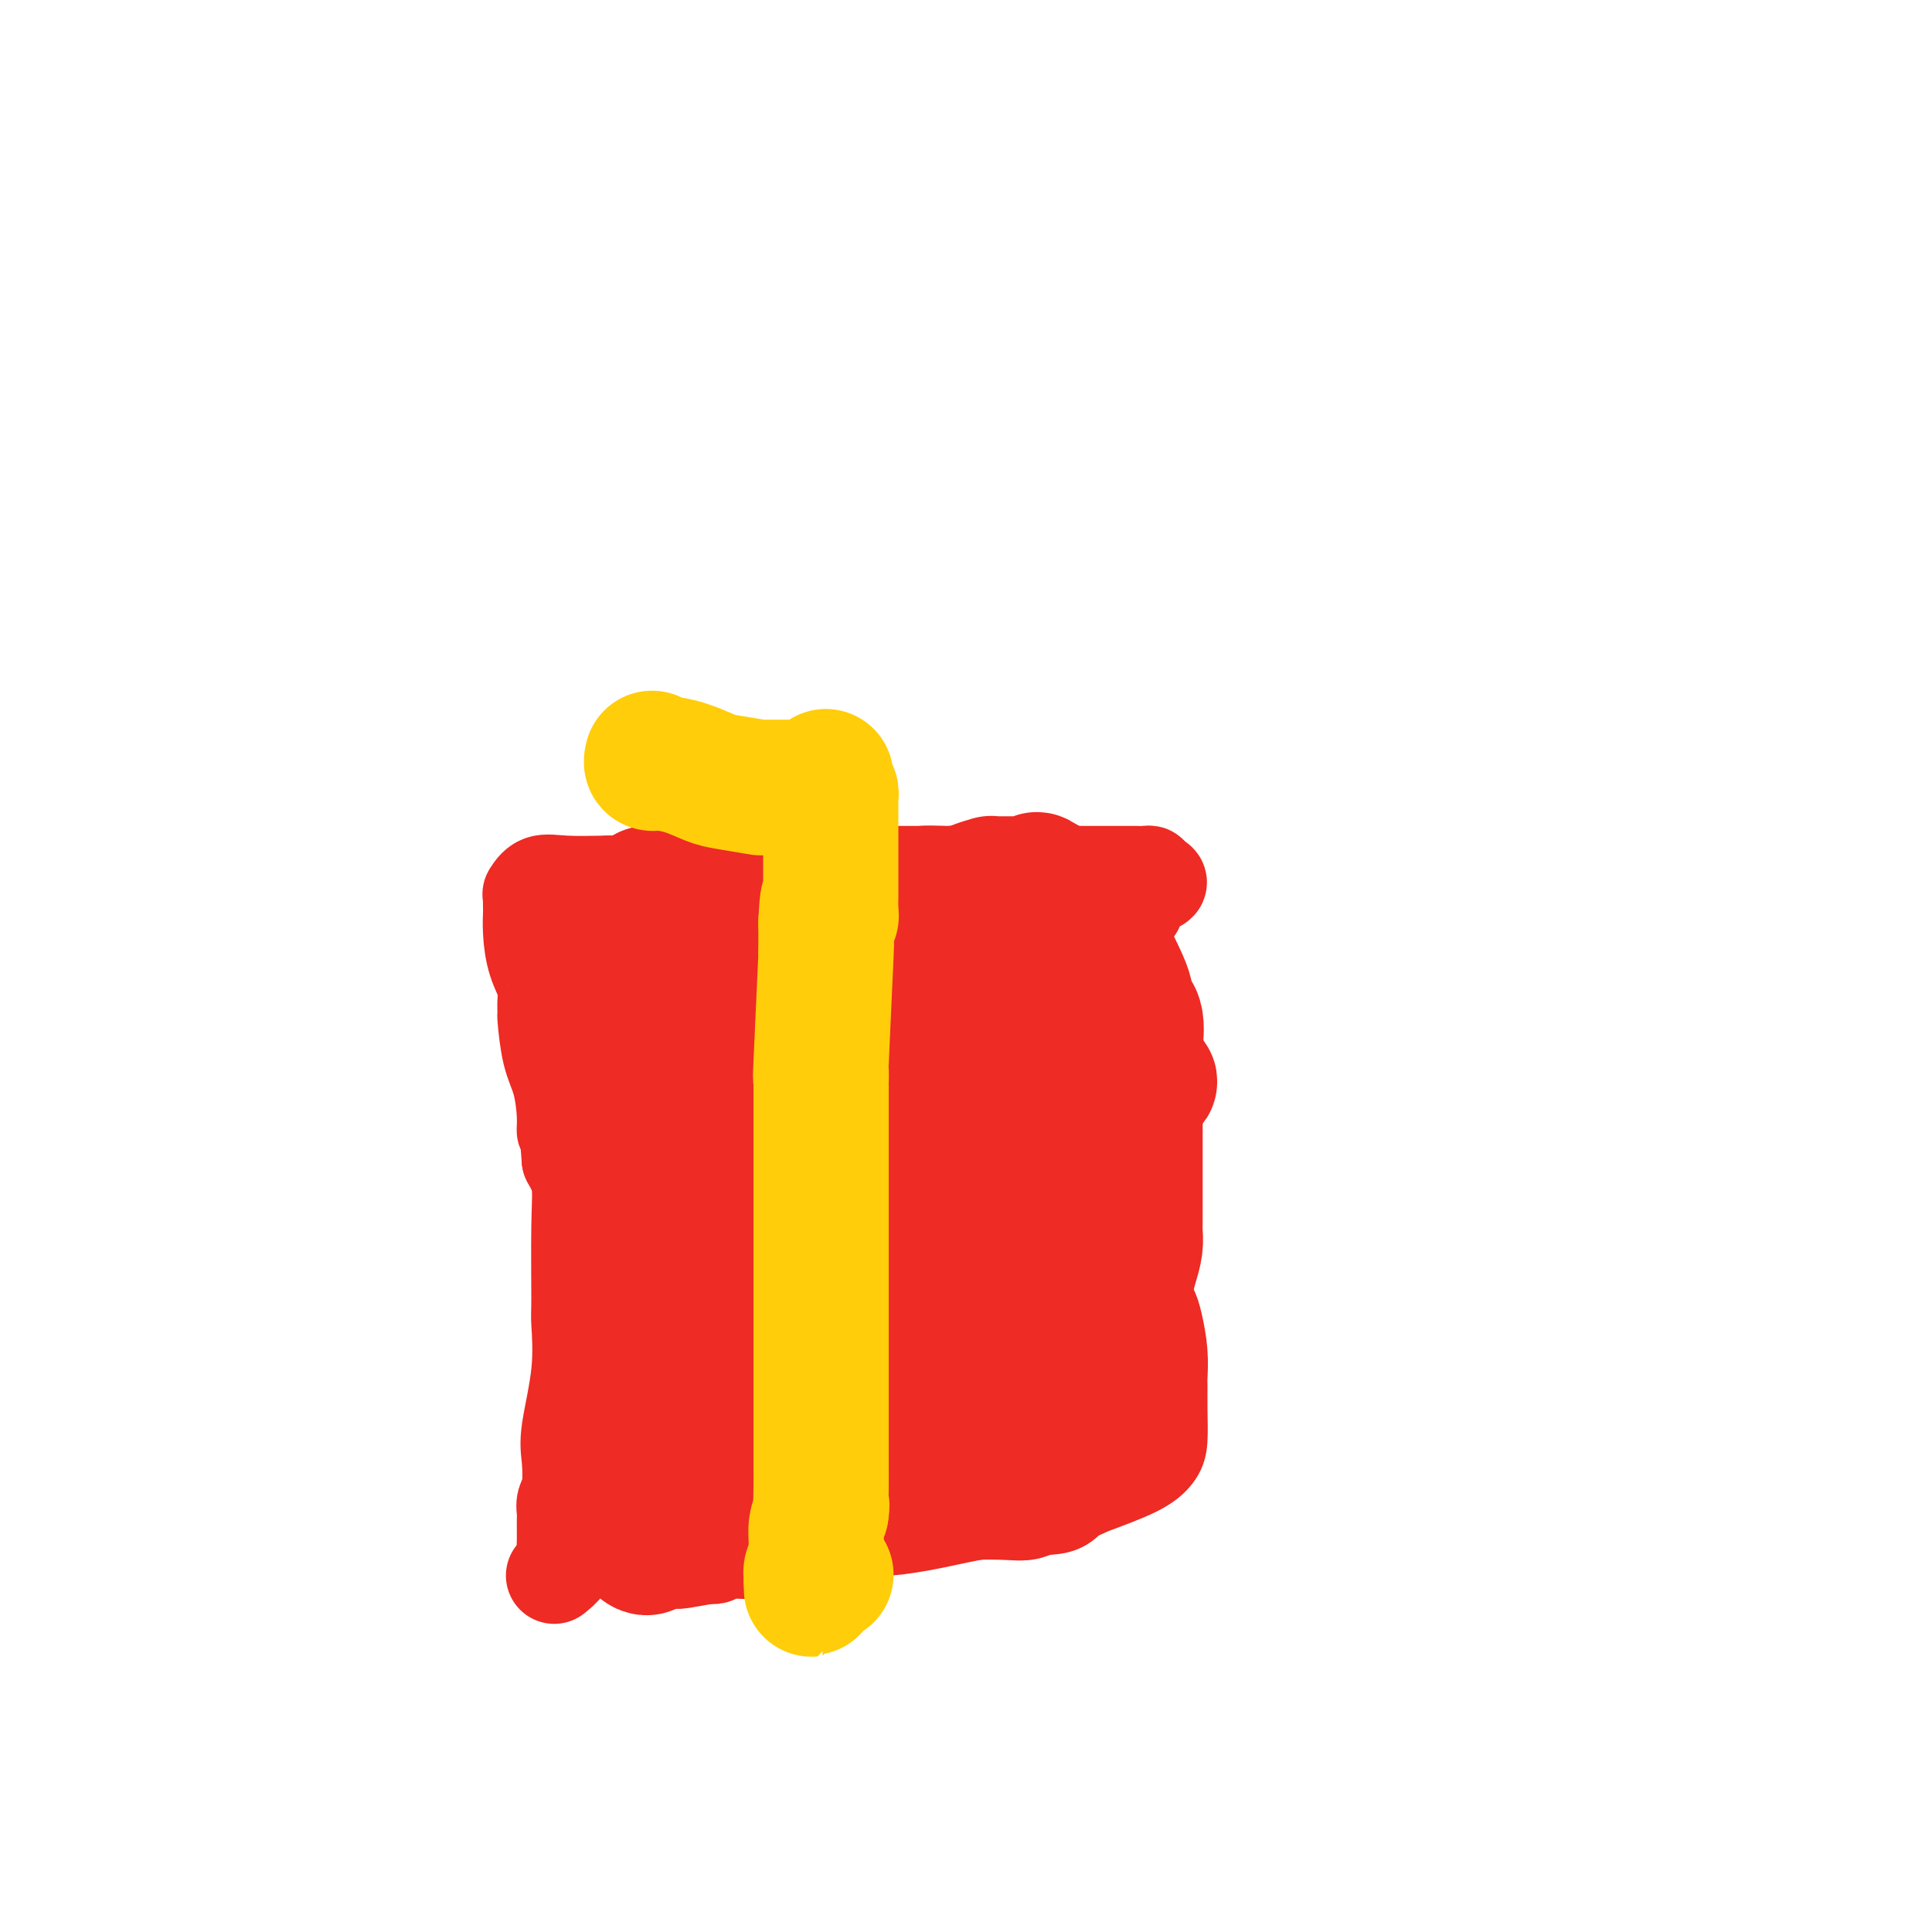 <svg viewBox='0 0 400 400' version='1.1' xmlns='http://www.w3.org/2000/svg' xmlns:xlink='http://www.w3.org/1999/xlink'><g fill='none' stroke='#EE2B24' stroke-width='20' stroke-linecap='round' stroke-linejoin='round'><path d='M115,326c-0.227,0.182 -0.453,0.365 0,0c0.453,-0.365 1.586,-1.277 2,-2c0.414,-0.723 0.110,-1.257 0,-2c-0.110,-0.743 -0.026,-1.694 0,-3c0.026,-1.306 -0.007,-2.968 0,-4c0.007,-1.032 0.052,-1.435 0,-2c-0.052,-0.565 -0.203,-1.294 0,-2c0.203,-0.706 0.758,-1.391 1,-3c0.242,-1.609 0.170,-4.142 0,-6c-0.170,-1.858 -0.438,-3.040 0,-6c0.438,-2.960 1.583,-7.698 2,-12c0.417,-4.302 0.106,-8.169 0,-10c-0.106,-1.831 -0.008,-1.625 0,-5c0.008,-3.375 -0.075,-10.332 0,-15c0.075,-4.668 0.307,-7.048 0,-9c-0.307,-1.952 -1.154,-3.476 -2,-5'/><path d='M118,240c-0.545,-8.079 -0.906,-6.278 -1,-6c-0.094,0.278 0.080,-0.967 0,-3c-0.080,-2.033 -0.414,-4.855 -1,-7c-0.586,-2.145 -1.423,-3.612 -2,-6c-0.577,-2.388 -0.893,-5.697 -1,-7c-0.107,-1.303 -0.004,-0.599 0,-1c0.004,-0.401 -0.090,-1.908 0,-3c0.090,-1.092 0.364,-1.769 0,-3c-0.364,-1.231 -1.366,-3.016 -2,-5c-0.634,-1.984 -0.902,-4.168 -1,-6c-0.098,-1.832 -0.027,-3.312 0,-4c0.027,-0.688 0.012,-0.584 0,-1c-0.012,-0.416 -0.019,-1.351 0,-2c0.019,-0.649 0.066,-1.011 0,-1c-0.066,0.011 -0.244,0.395 0,0c0.244,-0.395 0.912,-1.568 2,-2c1.088,-0.432 2.597,-0.123 5,0c2.403,0.123 5.702,0.062 9,0'/><path d='M126,183c2.831,-0.001 2.908,-0.004 5,0c2.092,0.004 6.200,0.015 10,0c3.800,-0.015 7.293,-0.057 10,0c2.707,0.057 4.627,0.212 6,0c1.373,-0.212 2.198,-0.793 3,-1c0.802,-0.207 1.580,-0.041 2,0c0.420,0.041 0.481,-0.041 1,0c0.519,0.041 1.495,0.207 3,0c1.505,-0.207 3.539,-0.788 5,-1c1.461,-0.212 2.347,-0.057 3,0c0.653,0.057 1.071,0.015 2,0c0.929,-0.015 2.368,-0.004 4,0c1.632,0.004 3.458,0.001 4,0c0.542,-0.001 -0.200,-0.000 0,0c0.200,0.000 1.342,0.000 2,0c0.658,-0.000 0.831,-0.000 2,0c1.169,0.000 3.334,0.000 5,0c1.666,-0.000 2.833,-0.000 4,0'/><path d='M197,181c12.096,-0.309 6.835,-0.083 5,0c-1.835,0.083 -0.246,0.022 1,0c1.246,-0.022 2.148,-0.006 3,0c0.852,0.006 1.652,0.002 2,0c0.348,-0.002 0.242,-0.000 1,0c0.758,0.000 2.378,0.000 4,0c1.622,-0.000 3.245,-0.000 4,0c0.755,0.000 0.642,0.000 1,0c0.358,-0.000 1.188,-0.000 2,0c0.812,0.000 1.607,0.000 3,0c1.393,-0.000 3.383,-0.001 5,0c1.617,0.001 2.862,0.003 4,0c1.138,-0.003 2.171,-0.011 3,0c0.829,0.011 1.454,0.041 2,0c0.546,-0.041 1.013,-0.155 1,0c-0.013,0.155 -0.507,0.577 -1,1'/><path d='M237,182c6.023,0.551 1.080,1.427 -1,2c-2.080,0.573 -1.297,0.843 -1,1c0.297,0.157 0.108,0.199 0,0c-0.108,-0.199 -0.134,-0.641 0,0c0.134,0.641 0.428,2.365 0,3c-0.428,0.635 -1.579,0.183 -2,1c-0.421,0.817 -0.113,2.905 0,4c0.113,1.095 0.030,1.198 0,2c-0.030,0.802 -0.008,2.303 0,3c0.008,0.697 0.002,0.589 0,1c-0.002,0.411 -0.001,1.339 0,2c0.001,0.661 0.000,1.055 0,2c-0.000,0.945 -0.000,2.441 0,4c0.000,1.559 0.000,3.180 0,4c-0.000,0.820 -0.000,0.839 0,2c0.000,1.161 0.000,3.466 0,6c-0.000,2.534 -0.000,5.298 0,7c0.000,1.702 0.000,2.343 0,4c-0.000,1.657 -0.000,4.331 0,7c0.000,2.669 0.000,5.335 0,8'/><path d='M233,245c0.243,8.237 0.849,2.831 1,2c0.151,-0.831 -0.153,2.915 0,4c0.153,1.085 0.763,-0.491 1,0c0.237,0.491 0.101,3.048 0,4c-0.101,0.952 -0.168,0.299 0,1c0.168,0.701 0.570,2.755 1,4c0.430,1.245 0.890,1.682 1,3c0.110,1.318 -0.128,3.516 0,5c0.128,1.484 0.623,2.254 1,3c0.377,0.746 0.637,1.467 1,3c0.363,1.533 0.830,3.877 1,6c0.170,2.123 0.044,4.024 0,5c-0.044,0.976 -0.005,1.026 0,2c0.005,0.974 -0.024,2.871 0,5c0.024,2.129 0.099,4.488 0,6c-0.099,1.512 -0.373,2.176 -1,3c-0.627,0.824 -1.608,1.807 -4,3c-2.392,1.193 -6.196,2.597 -10,4'/><path d='M225,308c-2.749,1.567 -2.120,0.483 -2,0c0.120,-0.483 -0.269,-0.367 -1,0c-0.731,0.367 -1.804,0.985 -2,1c-0.196,0.015 0.484,-0.572 -1,0c-1.484,0.572 -5.133,2.304 -8,3c-2.867,0.696 -4.952,0.357 -9,1c-4.048,0.643 -10.059,2.267 -16,3c-5.941,0.733 -11.811,0.575 -16,1c-4.189,0.425 -6.697,1.435 -8,2c-1.303,0.565 -1.401,0.686 -2,1c-0.599,0.314 -1.701,0.820 -3,1c-1.299,0.180 -2.797,0.034 -4,0c-1.203,-0.034 -2.112,0.043 -3,0c-0.888,-0.043 -1.753,-0.207 -2,0c-0.247,0.207 0.126,0.787 0,1c-0.126,0.213 -0.750,0.061 -1,0c-0.250,-0.061 -0.125,-0.030 0,0'/><path d='M147,322c-12.198,2.166 -3.692,0.580 -2,0c1.692,-0.580 -3.429,-0.155 -5,0c-1.571,0.155 0.407,0.042 0,0c-0.407,-0.042 -3.200,-0.011 -5,0c-1.800,0.011 -2.606,0.003 -3,0c-0.394,-0.003 -0.375,-0.001 -1,0c-0.625,0.001 -1.893,0.000 -2,0c-0.107,-0.000 0.946,-0.000 2,0'/><path d='M131,322c-2.457,-0.243 -0.600,-0.850 0,-1c0.600,-0.150 -0.056,0.156 1,0c1.056,-0.156 3.823,-0.773 5,-1c1.177,-0.227 0.765,-0.065 1,0c0.235,0.065 1.118,0.032 2,0'/></g>
<g fill='none' stroke='#EE2B24' stroke-width='28' stroke-linecap='round' stroke-linejoin='round'><path d='M134,185c0.414,-0.060 0.828,-0.120 1,0c0.172,0.120 0.103,0.421 0,1c-0.103,0.579 -0.239,1.436 0,2c0.239,0.564 0.852,0.834 1,1c0.148,0.166 -0.171,0.229 0,1c0.171,0.771 0.830,2.252 1,3c0.170,0.748 -0.151,0.765 0,2c0.151,1.235 0.772,3.689 1,5c0.228,1.311 0.061,1.481 0,2c-0.061,0.519 -0.016,1.388 0,2c0.016,0.612 0.004,0.969 0,2c-0.004,1.031 -0.001,2.737 0,4c0.001,1.263 0.000,2.081 0,3c-0.000,0.919 -0.000,1.937 0,3c0.000,1.063 0.000,2.172 0,4c-0.000,1.828 -0.000,4.377 0,6c0.000,1.623 0.000,2.321 0,3c-0.000,0.679 -0.000,1.340 0,2'/><path d='M138,231c-0.000,5.894 -0.001,5.130 0,6c0.001,0.870 0.003,3.375 0,6c-0.003,2.625 -0.011,5.370 0,6c0.011,0.630 0.041,-0.854 0,2c-0.041,2.854 -0.154,10.048 0,14c0.154,3.952 0.576,4.664 1,6c0.424,1.336 0.848,3.298 1,5c0.152,1.702 0.030,3.144 0,4c-0.030,0.856 0.033,1.126 0,2c-0.033,0.874 -0.163,2.353 0,4c0.163,1.647 0.617,3.463 1,5c0.383,1.537 0.694,2.796 1,4c0.306,1.204 0.608,2.354 1,4c0.392,1.646 0.875,3.789 1,5c0.125,1.211 -0.107,1.489 0,2c0.107,0.511 0.554,1.256 1,2'/><path d='M145,308c1.326,6.834 1.142,2.420 1,1c-0.142,-1.420 -0.243,0.153 0,1c0.243,0.847 0.829,0.966 1,1c0.171,0.034 -0.073,-0.019 0,0c0.073,0.019 0.463,0.110 1,0c0.537,-0.110 1.221,-0.421 2,0c0.779,0.421 1.652,1.574 2,2c0.348,0.426 0.171,0.125 1,0c0.829,-0.125 2.665,-0.075 5,0c2.335,0.075 5.170,0.174 8,0c2.830,-0.174 5.654,-0.621 9,-1c3.346,-0.379 7.215,-0.689 9,-1c1.785,-0.311 1.487,-0.622 4,-1c2.513,-0.378 7.839,-0.823 12,-1c4.161,-0.177 7.159,-0.086 9,0c1.841,0.086 2.526,0.167 3,0c0.474,-0.167 0.737,-0.584 1,-1'/><path d='M213,308c9.439,-0.643 2.535,0.250 0,0c-2.535,-0.250 -0.701,-1.645 0,-2c0.701,-0.355 0.268,0.328 0,0c-0.268,-0.328 -0.370,-1.668 0,-2c0.370,-0.332 1.211,0.345 2,0c0.789,-0.345 1.526,-1.713 2,-2c0.474,-0.287 0.687,0.507 2,0c1.313,-0.507 3.728,-2.316 5,-3c1.272,-0.684 1.402,-0.244 2,0c0.598,0.244 1.666,0.292 2,0c0.334,-0.292 -0.064,-0.925 0,-1c0.064,-0.075 0.590,0.407 1,0c0.410,-0.407 0.705,-1.704 1,-3'/><path d='M230,295c0.415,-0.291 0.451,0.982 1,0c0.549,-0.982 1.611,-4.218 2,-6c0.389,-1.782 0.104,-2.110 0,-3c-0.104,-0.890 -0.028,-2.342 0,-3c0.028,-0.658 0.007,-0.520 0,-1c-0.007,-0.480 0.001,-1.576 0,-3c-0.001,-1.424 -0.011,-3.175 0,-5c0.011,-1.825 0.041,-3.724 0,-5c-0.041,-1.276 -0.155,-1.928 0,-3c0.155,-1.072 0.577,-2.563 1,-4c0.423,-1.437 0.845,-2.818 1,-4c0.155,-1.182 0.041,-2.164 0,-3c-0.041,-0.836 -0.011,-1.527 0,-2c0.011,-0.473 0.003,-0.727 0,-2c-0.003,-1.273 -0.001,-3.563 0,-6c0.001,-2.437 0.000,-5.020 0,-7c-0.000,-1.980 -0.000,-3.356 0,-5c0.000,-1.644 0.000,-3.554 0,-5c-0.000,-1.446 -0.000,-2.428 0,-3c0.000,-0.572 0.000,-0.735 0,-2c-0.000,-1.265 -0.000,-3.633 0,-6'/><path d='M235,217c-0.035,-6.579 -0.124,-2.527 0,-2c0.124,0.527 0.460,-2.473 0,-4c-0.460,-1.527 -1.715,-1.582 -2,-2c-0.285,-0.418 0.401,-1.198 0,-3c-0.401,-1.802 -1.889,-4.627 -3,-7c-1.111,-2.373 -1.845,-4.295 -2,-5c-0.155,-0.705 0.268,-0.195 0,0c-0.268,0.195 -1.226,0.074 -2,-1c-0.774,-1.074 -1.362,-3.100 -2,-4c-0.638,-0.900 -1.326,-0.674 -2,-1c-0.674,-0.326 -1.335,-1.203 -2,-2c-0.665,-0.797 -1.333,-1.513 -2,-2c-0.667,-0.487 -1.334,-0.743 -2,-1'/><path d='M216,183c-2.097,-1.702 -1.340,-0.456 -1,0c0.340,0.456 0.262,0.122 0,0c-0.262,-0.122 -0.708,-0.033 -1,0c-0.292,0.033 -0.431,0.009 -1,0c-0.569,-0.009 -1.569,-0.002 -2,0c-0.431,0.002 -0.295,-0.000 -1,0c-0.705,0.000 -2.252,0.003 -3,0c-0.748,-0.003 -0.698,-0.011 -1,0c-0.302,0.011 -0.958,0.042 -1,0c-0.042,-0.042 0.529,-0.155 0,0c-0.529,0.155 -2.159,0.579 -3,1c-0.841,0.421 -0.894,0.837 -2,1c-1.106,0.163 -3.266,0.071 -5,0c-1.734,-0.071 -3.042,-0.122 -4,0c-0.958,0.122 -1.566,0.418 -3,1c-1.434,0.582 -3.696,1.452 -7,2c-3.304,0.548 -7.652,0.774 -12,1'/><path d='M169,189c-9.123,2.013 -8.429,4.045 -9,5c-0.571,0.955 -2.406,0.834 -3,1c-0.594,0.166 0.052,0.618 0,1c-0.052,0.382 -0.802,0.695 -1,1c-0.198,0.305 0.157,0.602 0,1c-0.157,0.398 -0.827,0.896 -1,1c-0.173,0.104 0.150,-0.185 0,0c-0.150,0.185 -0.772,0.843 -1,1c-0.228,0.157 -0.061,-0.188 0,0c0.061,0.188 0.015,0.907 0,2c-0.015,1.093 0.002,2.559 0,3c-0.002,0.441 -0.024,-0.142 0,0c0.024,0.142 0.092,1.011 0,2c-0.092,0.989 -0.344,2.100 -1,3c-0.656,0.900 -1.715,1.588 -2,2c-0.285,0.412 0.204,0.546 0,1c-0.204,0.454 -1.102,1.227 -2,2'/><path d='M149,215c-1.492,3.529 -1.223,2.351 -1,2c0.223,-0.351 0.399,0.126 0,1c-0.399,0.874 -1.374,2.146 -2,3c-0.626,0.854 -0.902,1.288 -1,3c-0.098,1.712 -0.019,4.700 0,7c0.019,2.300 -0.023,3.913 0,5c0.023,1.087 0.110,1.649 0,2c-0.110,0.351 -0.418,0.492 0,1c0.418,0.508 1.562,1.382 2,2c0.438,0.618 0.168,0.981 0,1c-0.168,0.019 -0.236,-0.304 0,0c0.236,0.304 0.775,1.236 1,2c0.225,0.764 0.138,1.359 0,2c-0.138,0.641 -0.325,1.326 0,3c0.325,1.674 1.163,4.337 2,7'/><path d='M150,256c0.774,3.306 0.207,3.070 0,4c-0.207,0.930 -0.056,3.026 0,4c0.056,0.974 0.015,0.824 0,1c-0.015,0.176 -0.004,0.676 0,1c0.004,0.324 0.000,0.473 0,1c-0.000,0.527 0.003,1.432 0,2c-0.003,0.568 -0.011,0.800 0,1c0.011,0.200 0.041,0.368 0,1c-0.041,0.632 -0.155,1.728 0,2c0.155,0.272 0.577,-0.282 1,0c0.423,0.282 0.845,1.399 1,2c0.155,0.601 0.041,0.687 0,1c-0.041,0.313 -0.011,0.854 0,1c0.011,0.146 0.003,-0.101 0,0c-0.003,0.101 -0.002,0.551 0,1'/><path d='M152,278c0.309,4.214 0.083,3.748 0,4c-0.083,0.252 -0.021,1.220 0,2c0.021,0.780 0.003,1.372 0,2c-0.003,0.628 0.010,1.292 0,2c-0.010,0.708 -0.041,1.460 0,2c0.041,0.540 0.155,0.869 0,1c-0.155,0.131 -0.577,0.066 -1,0'/><path d='M151,291c-0.427,2.011 -0.994,0.539 -1,0c-0.006,-0.539 0.549,-0.144 0,0c-0.549,0.144 -2.204,0.039 -3,0c-0.796,-0.039 -0.734,-0.011 -1,0c-0.266,0.011 -0.860,0.006 -1,0c-0.140,-0.006 0.173,-0.011 0,0c-0.173,0.011 -0.833,0.039 -1,0c-0.167,-0.039 0.160,-0.147 0,0c-0.160,0.147 -0.806,0.547 -1,1c-0.194,0.453 0.065,0.959 -1,1c-1.065,0.041 -3.453,-0.382 -5,0c-1.547,0.382 -2.253,1.569 -3,2c-0.747,0.431 -1.535,0.104 -2,0c-0.465,-0.104 -0.608,0.014 -1,0c-0.392,-0.014 -1.034,-0.159 -1,0c0.034,0.159 0.744,0.623 1,1c0.256,0.377 0.058,0.668 0,1c-0.058,0.332 0.023,0.705 0,1c-0.023,0.295 -0.149,0.513 0,1c0.149,0.487 0.575,1.244 1,2'/><path d='M132,301c0.155,1.132 0.041,0.963 0,1c-0.041,0.037 -0.011,0.279 0,1c0.011,0.721 0.003,1.922 0,2c-0.003,0.078 -0.001,-0.965 0,-2c0.001,-1.035 0.000,-2.060 0,-6c-0.000,-3.940 -0.000,-10.793 0,-16c0.000,-5.207 0.000,-8.768 0,-12c-0.000,-3.232 -0.000,-6.136 0,-10c0.000,-3.864 0.001,-8.686 0,-13c-0.001,-4.314 -0.003,-8.118 0,-11c0.003,-2.882 0.011,-4.842 0,-8c-0.011,-3.158 -0.042,-7.515 0,-11c0.042,-3.485 0.155,-6.099 0,-8c-0.155,-1.901 -0.580,-3.089 -1,-4c-0.420,-0.911 -0.834,-1.546 -1,-2c-0.166,-0.454 -0.083,-0.727 0,-1'/><path d='M130,201c-0.505,-16.833 -0.768,-6.917 -1,-3c-0.232,3.917 -0.435,1.835 -1,0c-0.565,-1.835 -1.494,-3.422 -2,-4c-0.506,-0.578 -0.589,-0.148 -1,0c-0.411,0.148 -1.149,0.014 -2,-1c-0.851,-1.014 -1.816,-2.909 -3,-4c-1.184,-1.091 -2.587,-1.379 -2,0c0.587,1.379 3.162,4.426 4,6c0.838,1.574 -0.063,1.674 0,3c0.063,1.326 1.089,3.877 2,6c0.911,2.123 1.708,3.816 2,5c0.292,1.184 0.079,1.857 0,3c-0.079,1.143 -0.022,2.755 0,5c0.022,2.245 0.011,5.122 0,8'/><path d='M126,225c0.252,3.636 0.883,4.726 1,6c0.117,1.274 -0.278,2.734 0,5c0.278,2.266 1.230,5.340 2,8c0.770,2.660 1.357,4.907 2,6c0.643,1.093 1.341,1.031 2,2c0.659,0.969 1.278,2.967 2,4c0.722,1.033 1.546,1.101 3,3c1.454,1.899 3.537,5.630 5,8c1.463,2.370 2.308,3.380 3,4c0.692,0.620 1.233,0.850 2,2c0.767,1.150 1.759,3.221 2,4c0.241,0.779 -0.268,0.268 1,2c1.268,1.732 4.314,5.708 6,8c1.686,2.292 2.013,2.902 2,3c-0.013,0.098 -0.364,-0.314 1,1c1.364,1.314 4.444,4.354 6,6c1.556,1.646 1.587,1.899 2,2c0.413,0.101 1.206,0.051 2,0'/><path d='M170,299c1.528,1.390 -0.151,0.366 0,0c0.151,-0.366 2.132,-0.074 3,0c0.868,0.074 0.625,-0.071 3,-1c2.375,-0.929 7.370,-2.641 12,-3c4.630,-0.359 8.896,0.636 11,1c2.104,0.364 2.046,0.099 3,0c0.954,-0.099 2.921,-0.030 5,0c2.079,0.030 4.270,0.023 6,0c1.730,-0.023 2.998,-0.062 4,0c1.002,0.062 1.736,0.225 2,0c0.264,-0.225 0.057,-0.839 0,-1c-0.057,-0.161 0.037,0.130 0,0c-0.037,-0.130 -0.205,-0.682 0,-1c0.205,-0.318 0.781,-0.403 0,-1c-0.781,-0.597 -2.921,-1.706 -4,-3c-1.079,-1.294 -1.098,-2.771 -3,-4c-1.902,-1.229 -5.686,-2.208 -11,-3c-5.314,-0.792 -12.157,-1.396 -19,-2'/><path d='M182,281c-5.919,-0.733 -5.716,-0.065 -7,0c-1.284,0.065 -4.054,-0.471 -8,0c-3.946,0.471 -9.067,1.951 -14,4c-4.933,2.049 -9.679,4.666 -12,6c-2.321,1.334 -2.219,1.384 -3,2c-0.781,0.616 -2.446,1.797 -3,2c-0.554,0.203 0.002,-0.572 0,0c-0.002,0.572 -0.561,2.493 -1,3c-0.439,0.507 -0.759,-0.399 -1,0c-0.241,0.399 -0.404,2.103 0,3c0.404,0.897 1.373,0.986 2,3c0.627,2.014 0.910,5.952 1,9c0.090,3.048 -0.014,5.205 0,6c0.014,0.795 0.147,0.227 0,0c-0.147,-0.227 -0.573,-0.114 -1,0'/><path d='M135,319c-0.922,3.392 -3.226,-0.129 -4,-2c-0.774,-1.871 -0.019,-2.094 0,-3c0.019,-0.906 -0.698,-2.497 -1,-4c-0.302,-1.503 -0.187,-2.919 0,-4c0.187,-1.081 0.447,-1.828 0,-5c-0.447,-3.172 -1.602,-8.771 -2,-17c-0.398,-8.229 -0.040,-19.089 -1,-29c-0.960,-9.911 -3.238,-18.872 -4,-24c-0.762,-5.128 -0.008,-6.423 0,-10c0.008,-3.577 -0.731,-9.436 -1,-13c-0.269,-3.564 -0.069,-4.834 0,-6c0.069,-1.166 0.007,-2.228 0,-4c-0.007,-1.772 0.043,-4.254 0,-6c-0.043,-1.746 -0.177,-2.755 0,-3c0.177,-0.245 0.666,0.275 0,0c-0.666,-0.275 -2.487,-1.343 0,-1c2.487,0.343 9.282,2.098 15,4c5.718,1.902 10.359,3.951 15,6'/><path d='M152,198c11.714,4.065 25.997,9.728 41,14c15.003,4.272 30.724,7.154 38,9c7.276,1.846 6.106,2.655 6,3c-0.106,0.345 0.853,0.227 1,0c0.147,-0.227 -0.516,-0.563 -1,-1c-0.484,-0.437 -0.788,-0.977 -4,-3c-3.212,-2.023 -9.330,-5.531 -13,-7c-3.670,-1.469 -4.891,-0.899 -7,-2c-2.109,-1.101 -5.106,-3.873 -7,-6c-1.894,-2.127 -2.684,-3.608 -3,-4c-0.316,-0.392 -0.158,0.304 0,1'/><path d='M203,202c-5.261,-3.241 -1.412,-0.344 0,1c1.412,1.344 0.388,1.136 0,6c-0.388,4.864 -0.140,14.799 0,20c0.140,5.201 0.174,5.669 0,11c-0.174,5.331 -0.554,15.527 -1,20c-0.446,4.473 -0.957,3.225 -1,4c-0.043,0.775 0.381,3.572 0,5c-0.381,1.428 -1.566,1.486 -2,2c-0.434,0.514 -0.116,1.485 0,3c0.116,1.515 0.031,3.573 0,5c-0.031,1.427 -0.008,2.224 0,3c0.008,0.776 0.002,1.531 0,2c-0.002,0.469 -0.000,0.652 0,2c0.000,1.348 -0.000,3.862 0,6c0.000,2.138 0.001,3.900 0,5c-0.001,1.100 -0.006,1.538 0,2c0.006,0.462 0.021,0.947 0,1c-0.021,0.053 -0.078,-0.326 0,0c0.078,0.326 0.290,1.357 0,2c-0.290,0.643 -1.083,0.898 -2,1c-0.917,0.102 -1.959,0.051 -3,0'/><path d='M194,303c-0.909,0.479 -0.682,0.175 -1,0c-0.318,-0.175 -1.181,-0.221 -2,0c-0.819,0.221 -1.593,0.710 -3,0c-1.407,-0.710 -3.448,-2.619 -4,-3c-0.552,-0.381 0.383,0.768 -1,-1c-1.383,-1.768 -5.085,-6.451 -7,-9c-1.915,-2.549 -2.042,-2.964 -3,-4c-0.958,-1.036 -2.747,-2.694 -4,-4c-1.253,-1.306 -1.969,-2.262 -3,-4c-1.031,-1.738 -2.378,-4.260 -3,-9c-0.622,-4.740 -0.520,-11.699 -1,-16c-0.480,-4.301 -1.541,-5.945 -3,-11c-1.459,-5.055 -3.317,-13.522 -4,-18c-0.683,-4.478 -0.191,-4.969 0,-6c0.191,-1.031 0.082,-2.602 0,-3c-0.082,-0.398 -0.135,0.378 0,0c0.135,-0.378 0.459,-1.909 1,-3c0.541,-1.091 1.297,-1.740 2,-2c0.703,-0.260 1.351,-0.130 2,0'/><path d='M160,210c1.437,-0.765 3.029,-1.678 6,-2c2.971,-0.322 7.322,-0.054 9,0c1.678,0.054 0.683,-0.105 1,0c0.317,0.105 1.945,0.473 4,1c2.055,0.527 4.537,1.213 6,2c1.463,0.787 1.907,1.677 2,2c0.093,0.323 -0.166,0.081 0,0c0.166,-0.081 0.758,-0.001 1,0c0.242,0.001 0.136,-0.078 0,0c-0.136,0.078 -0.302,0.314 0,2c0.302,1.686 1.072,4.823 2,9c0.928,4.177 2.013,9.394 3,13c0.987,3.606 1.875,5.601 2,7c0.125,1.399 -0.513,2.201 0,5c0.513,2.799 2.179,7.596 3,15c0.821,7.404 0.798,17.417 1,22c0.202,4.583 0.629,3.738 0,3c-0.629,-0.738 -2.315,-1.369 -4,-2'/><path d='M196,287c-2.271,-1.738 -5.950,-5.082 -8,-7c-2.050,-1.918 -2.472,-2.410 -4,-5c-1.528,-2.590 -4.163,-7.279 -5,-11c-0.837,-3.721 0.124,-6.474 0,-9c-0.124,-2.526 -1.333,-4.826 -2,-10c-0.667,-5.174 -0.790,-13.223 0,-18c0.790,-4.777 2.495,-6.280 3,-8c0.505,-1.720 -0.190,-3.655 1,-6c1.190,-2.345 4.264,-5.099 6,-7c1.736,-1.901 2.136,-2.948 3,-4c0.864,-1.052 2.194,-2.110 3,-3c0.806,-0.890 1.088,-1.611 2,-1c0.912,0.611 2.454,2.556 3,2c0.546,-0.556 0.095,-3.613 1,1c0.905,4.613 3.167,16.896 4,23c0.833,6.104 0.238,6.030 0,11c-0.238,4.970 -0.119,14.985 0,25'/><path d='M203,260c-0.001,6.259 -0.002,3.908 0,3c0.002,-0.908 0.009,-0.373 0,0c-0.009,0.373 -0.033,0.582 0,1c0.033,0.418 0.122,1.044 0,2c-0.122,0.956 -0.455,2.241 -1,3c-0.545,0.759 -1.302,0.992 -2,2c-0.698,1.008 -1.338,2.790 -1,2c0.338,-0.790 1.654,-4.153 2,-5c0.346,-0.847 -0.278,0.823 0,-4c0.278,-4.823 1.459,-16.138 3,-23c1.541,-6.862 3.444,-9.272 4,-11c0.556,-1.728 -0.235,-2.773 0,-4c0.235,-1.227 1.496,-2.636 2,-4c0.504,-1.364 0.252,-2.682 0,-4'/><path d='M210,218c1.564,-8.563 0.474,-3.472 0,-2c-0.474,1.472 -0.334,-0.676 0,0c0.334,0.676 0.860,4.175 1,6c0.140,1.825 -0.106,1.976 0,2c0.106,0.024 0.564,-0.077 1,1c0.436,1.077 0.849,3.333 1,5c0.151,1.667 0.041,2.745 0,4c-0.041,1.255 -0.011,2.686 0,4c0.011,1.314 0.003,2.512 0,3c-0.003,0.488 -0.001,0.265 0,1c0.001,0.735 0.000,2.429 0,4c-0.000,1.571 -0.000,3.020 0,4c0.000,0.980 0.000,1.490 0,2'/><path d='M213,252c0.500,5.986 0.250,3.951 0,4c-0.250,0.049 -0.500,2.182 0,4c0.500,1.818 1.748,3.321 0,4c-1.748,0.679 -6.493,0.534 -10,0c-3.507,-0.534 -5.775,-1.457 -8,-2c-2.225,-0.543 -4.408,-0.706 -7,-1c-2.592,-0.294 -5.592,-0.718 -8,-1c-2.408,-0.282 -4.225,-0.422 -5,0c-0.775,0.422 -0.507,1.406 -1,0c-0.493,-1.406 -1.746,-5.203 -3,-9'/><path d='M171,251c-2.145,-6.113 -5.506,-16.894 -7,-22c-1.494,-5.106 -1.120,-4.536 -1,-5c0.120,-0.464 -0.012,-1.962 0,-3c0.012,-1.038 0.170,-1.616 0,-2c-0.170,-0.384 -0.666,-0.576 0,-2c0.666,-1.424 2.494,-4.082 3,-5c0.506,-0.918 -0.311,-0.097 1,0c1.311,0.097 4.750,-0.531 7,0c2.250,0.531 3.309,2.219 4,3c0.691,0.781 1.013,0.654 2,1c0.987,0.346 2.641,1.164 4,2c1.359,0.836 2.425,1.688 3,2c0.575,0.312 0.659,0.084 1,0c0.341,-0.084 0.938,-0.023 1,0c0.062,0.023 -0.411,0.006 1,0c1.411,-0.006 4.705,-0.003 8,0'/><path d='M198,220c2.329,-0.059 2.653,-0.208 3,0c0.347,0.208 0.719,0.773 1,1c0.281,0.227 0.471,0.117 1,0c0.529,-0.117 1.396,-0.239 2,0c0.604,0.239 0.947,0.839 1,1c0.053,0.161 -0.182,-0.119 0,0c0.182,0.119 0.780,0.635 1,2c0.220,1.365 0.062,3.577 0,5c-0.062,1.423 -0.027,2.055 0,3c0.027,0.945 0.045,2.202 0,3c-0.045,0.798 -0.152,1.135 0,3c0.152,1.865 0.563,5.257 1,7c0.437,1.743 0.901,1.838 1,2c0.099,0.162 -0.166,0.390 0,1c0.166,0.610 0.762,1.603 1,2c0.238,0.397 0.119,0.199 0,0'/></g>
<g fill='none' stroke='#FFCD0A' stroke-width='28' stroke-linecap='round' stroke-linejoin='round'><path d='M171,326c-0.340,0.025 -0.679,0.050 -1,0c-0.321,-0.050 -0.622,-0.174 -1,0c-0.378,0.174 -0.833,0.646 -1,1c-0.167,0.354 -0.044,0.589 0,1c0.044,0.411 0.011,0.998 0,1c-0.011,0.002 0.001,-0.581 0,-1c-0.001,-0.419 -0.014,-0.674 0,-1c0.014,-0.326 0.057,-0.723 0,-1c-0.057,-0.277 -0.212,-0.433 0,-1c0.212,-0.567 0.792,-1.544 1,-2c0.208,-0.456 0.046,-0.390 0,-1c-0.046,-0.610 0.026,-1.895 0,-3c-0.026,-1.105 -0.150,-2.030 0,-3c0.150,-0.970 0.575,-1.985 1,-3'/><path d='M170,313c0.309,-2.212 0.083,-0.742 0,-1c-0.083,-0.258 -0.022,-2.244 0,-4c0.022,-1.756 0.006,-3.283 0,-4c-0.006,-0.717 -0.002,-0.623 0,-2c0.002,-1.377 0.000,-4.225 0,-7c-0.000,-2.775 -0.000,-5.476 0,-7c0.000,-1.524 0.000,-1.871 0,-3c-0.000,-1.129 -0.000,-3.040 0,-5c0.000,-1.960 0.000,-3.968 0,-5c-0.000,-1.032 -0.000,-1.086 0,-2c0.000,-0.914 0.000,-2.687 0,-4c-0.000,-1.313 -0.000,-2.167 0,-3c0.000,-0.833 0.000,-1.645 0,-2c-0.000,-0.355 -0.000,-0.252 0,-1c0.000,-0.748 0.000,-2.347 0,-4c-0.000,-1.653 -0.000,-3.361 0,-5c0.000,-1.639 0.000,-3.211 0,-5c-0.000,-1.789 -0.000,-3.797 0,-5c0.000,-1.203 0.000,-1.602 0,-2'/><path d='M170,242c-0.000,-11.716 -0.000,-5.506 0,-4c0.000,1.506 0.000,-1.692 0,-3c-0.000,-1.308 -0.000,-0.726 0,-2c0.000,-1.274 0.000,-4.405 0,-6c-0.000,-1.595 -0.001,-1.653 0,-2c0.001,-0.347 0.004,-0.984 0,-1c-0.004,-0.016 -0.015,0.589 0,0c0.015,-0.589 0.057,-2.372 0,-2c-0.057,0.372 -0.211,2.898 0,-2c0.211,-4.898 0.789,-17.220 1,-22c0.211,-4.780 0.057,-2.018 0,-1c-0.057,1.018 -0.016,0.291 0,-1c0.016,-1.291 0.008,-3.145 0,-5'/><path d='M171,191c0.381,-8.315 0.834,-3.603 1,-2c0.166,1.603 0.044,0.095 0,-1c-0.044,-1.095 -0.012,-1.779 0,-2c0.012,-0.221 0.003,0.020 0,-1c-0.003,-1.020 -0.001,-3.299 0,-5c0.001,-1.701 0.000,-2.822 0,-4c-0.000,-1.178 -0.000,-2.412 0,-3c0.000,-0.588 -0.000,-0.528 0,-1c0.000,-0.472 0.001,-1.474 0,-2c-0.001,-0.526 -0.003,-0.575 0,-1c0.003,-0.425 0.011,-1.227 0,-2c-0.011,-0.773 -0.041,-1.516 0,-2c0.041,-0.484 0.155,-0.710 0,-1c-0.155,-0.290 -0.577,-0.645 -1,-1'/><path d='M171,163c-0.012,-4.333 -0.042,-1.167 0,0c0.042,1.167 0.155,0.333 0,0c-0.155,-0.333 -0.577,-0.167 -1,0'/><path d='M170,163c-0.326,0.000 -0.639,0.000 -1,0c-0.361,-0.000 -0.768,-0.000 -1,0c-0.232,0.000 -0.289,0.000 -1,0c-0.711,-0.000 -2.077,-0.000 -3,0c-0.923,0.000 -1.405,0.001 -2,0c-0.595,-0.001 -1.303,-0.003 -2,0c-0.697,0.003 -1.381,0.013 -2,0c-0.619,-0.013 -1.171,-0.048 -1,0c0.171,0.048 1.066,0.181 0,0c-1.066,-0.181 -4.093,-0.675 -6,-1c-1.907,-0.325 -2.693,-0.482 -4,-1c-1.307,-0.518 -3.134,-1.397 -5,-2c-1.866,-0.603 -3.772,-0.932 -5,-1c-1.228,-0.068 -1.780,0.123 -2,0c-0.220,-0.123 -0.110,-0.562 0,-1'/></g>
</svg>